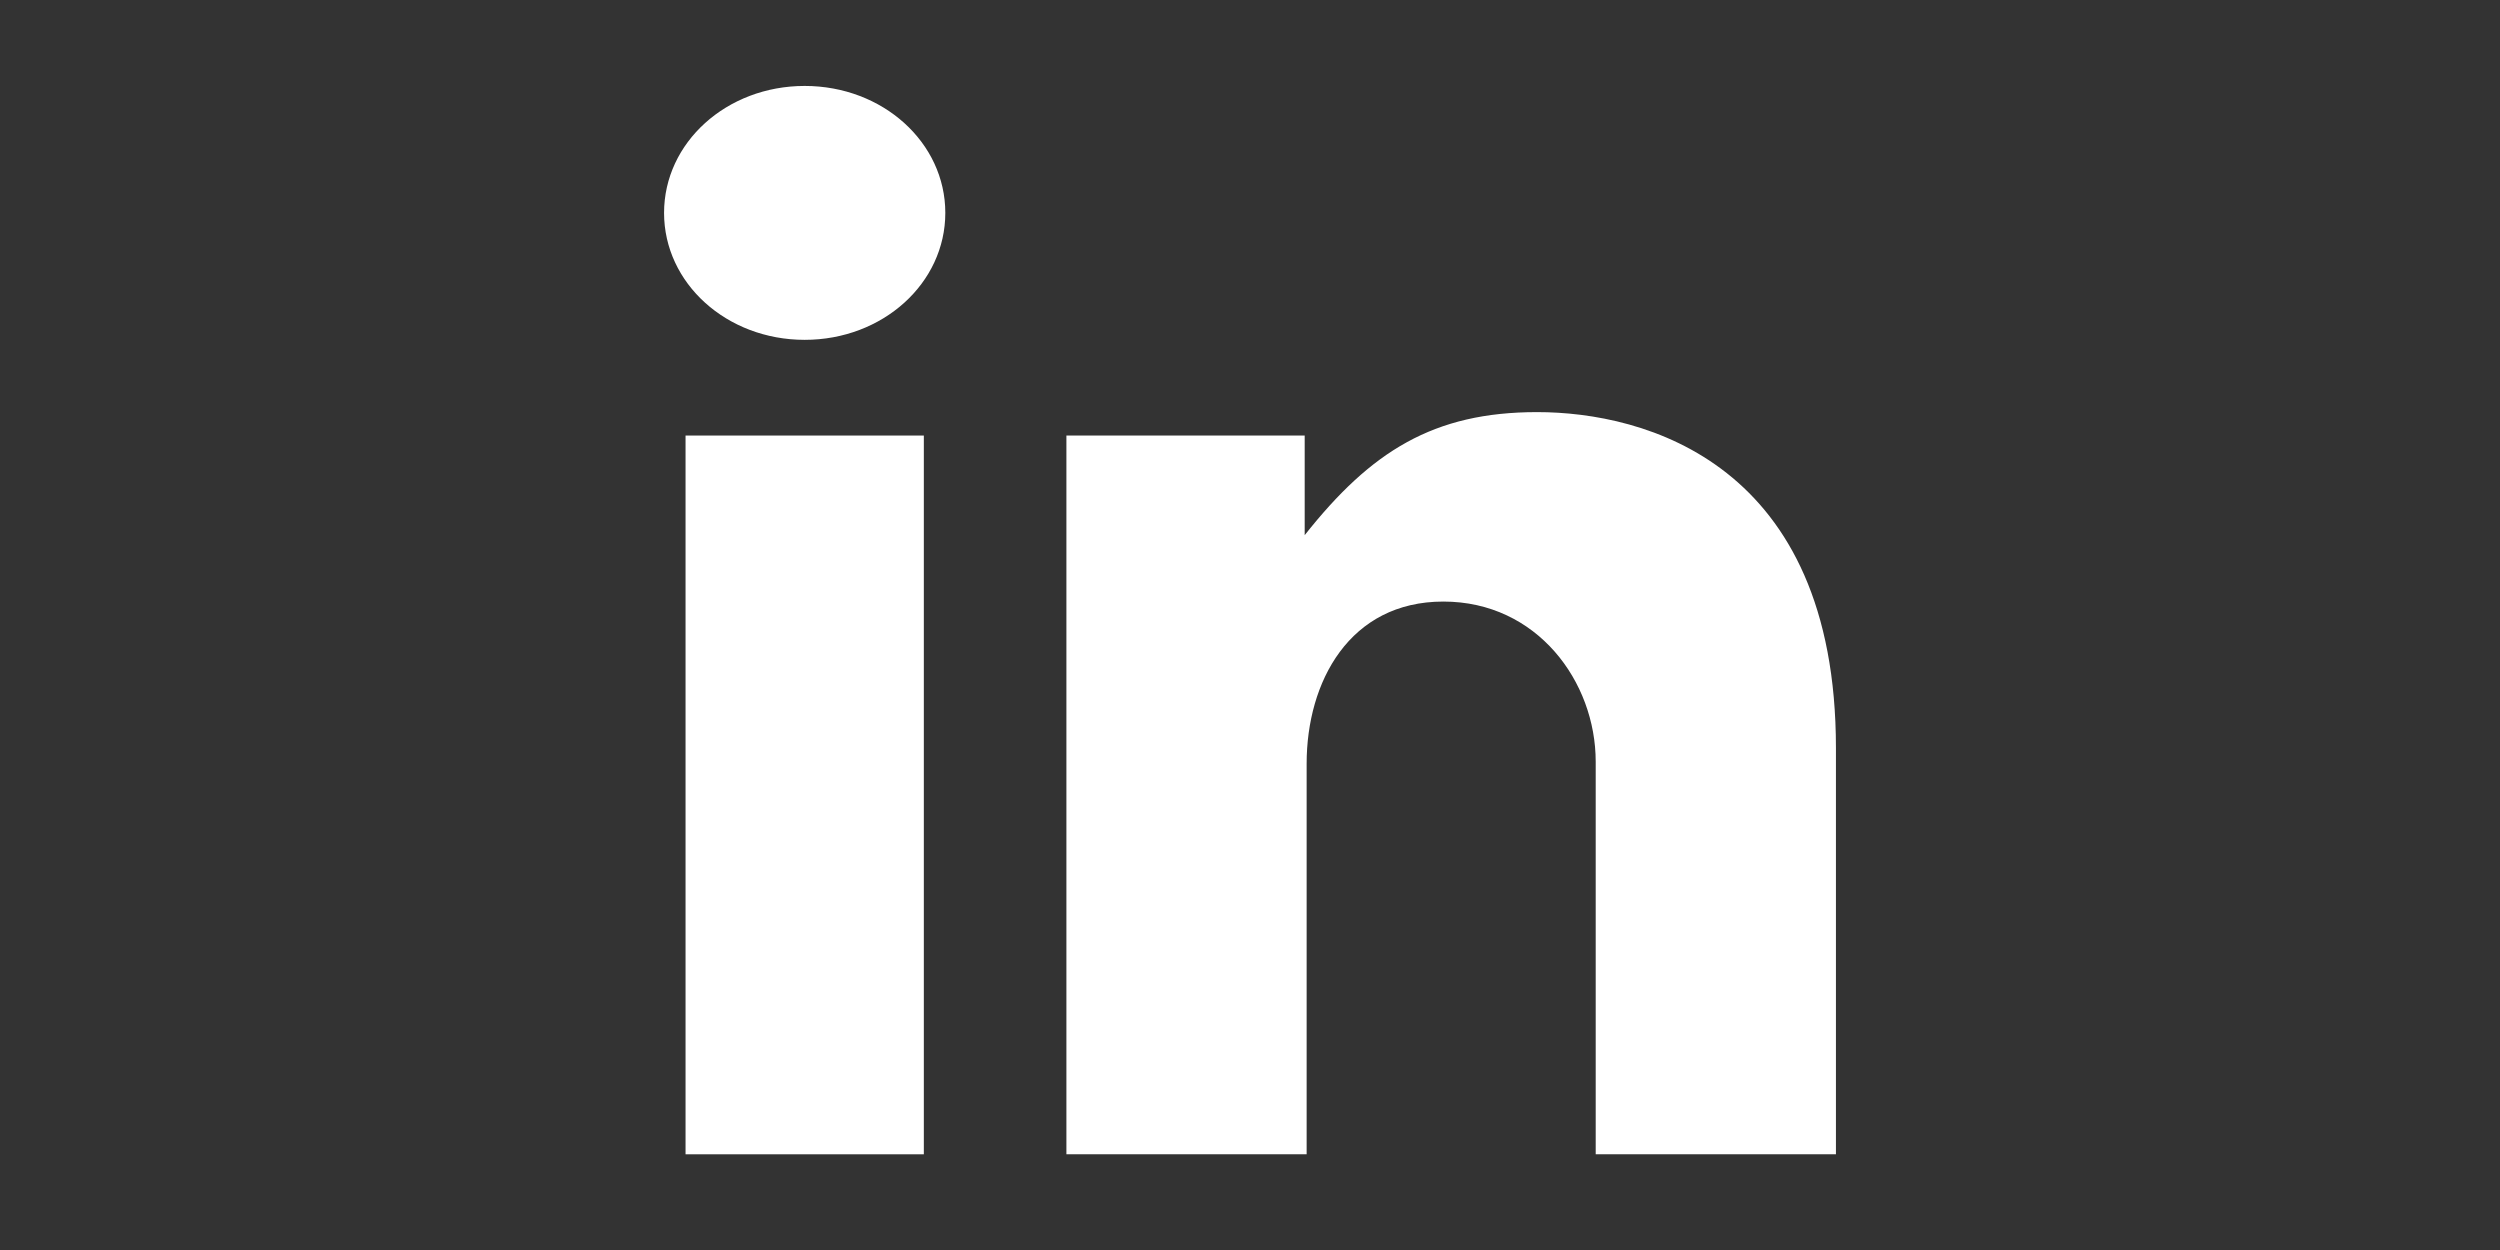 <?xml version="1.0" encoding="utf-8"?>
<!-- Generator: Adobe Illustrator 25.4.1, SVG Export Plug-In . SVG Version: 6.00 Build 0)  -->
<svg version="1.1" id="Ebene_1" xmlns="http://www.w3.org/2000/svg" xmlns:xlink="http://www.w3.org/1999/xlink" x="0px" y="0px"
	 width="128px" height="64px" viewBox="0 0 128 64" style="enable-background:new 0 0 128 64;" xml:space="preserve">
<rect x="0" y="0" width="128" height="64" fill="#333333" stroke="none"/>
<style type="text/css">
	.st0{fill:#FFFFFF;}
</style>
<desc>A line styled icon from Orion Icon Library.</desc>
<path class="st0" d="M35.1,22.3h12.2v36.8H35.1V22.3z"/>
<path class="st0" d="M78.7,21.1c-5.3,0-8.5,2-11.9,6.3v-5.1H54.6v36.8h12.3v-20c0-4.2,2.2-8.3,7-8.3s7.8,4.1,7.8,8.2v20.1H94V38.3
	C94,23.7,84.2,21.1,78.7,21.1z"/>
<path class="st0" d="M41.2,4.4c-4,0-7.2,2.9-7.2,6.5s3.2,6.5,7.2,6.5s7.2-2.9,7.2-6.5S45.2,4.4,41.2,4.4z"/>
</svg>
